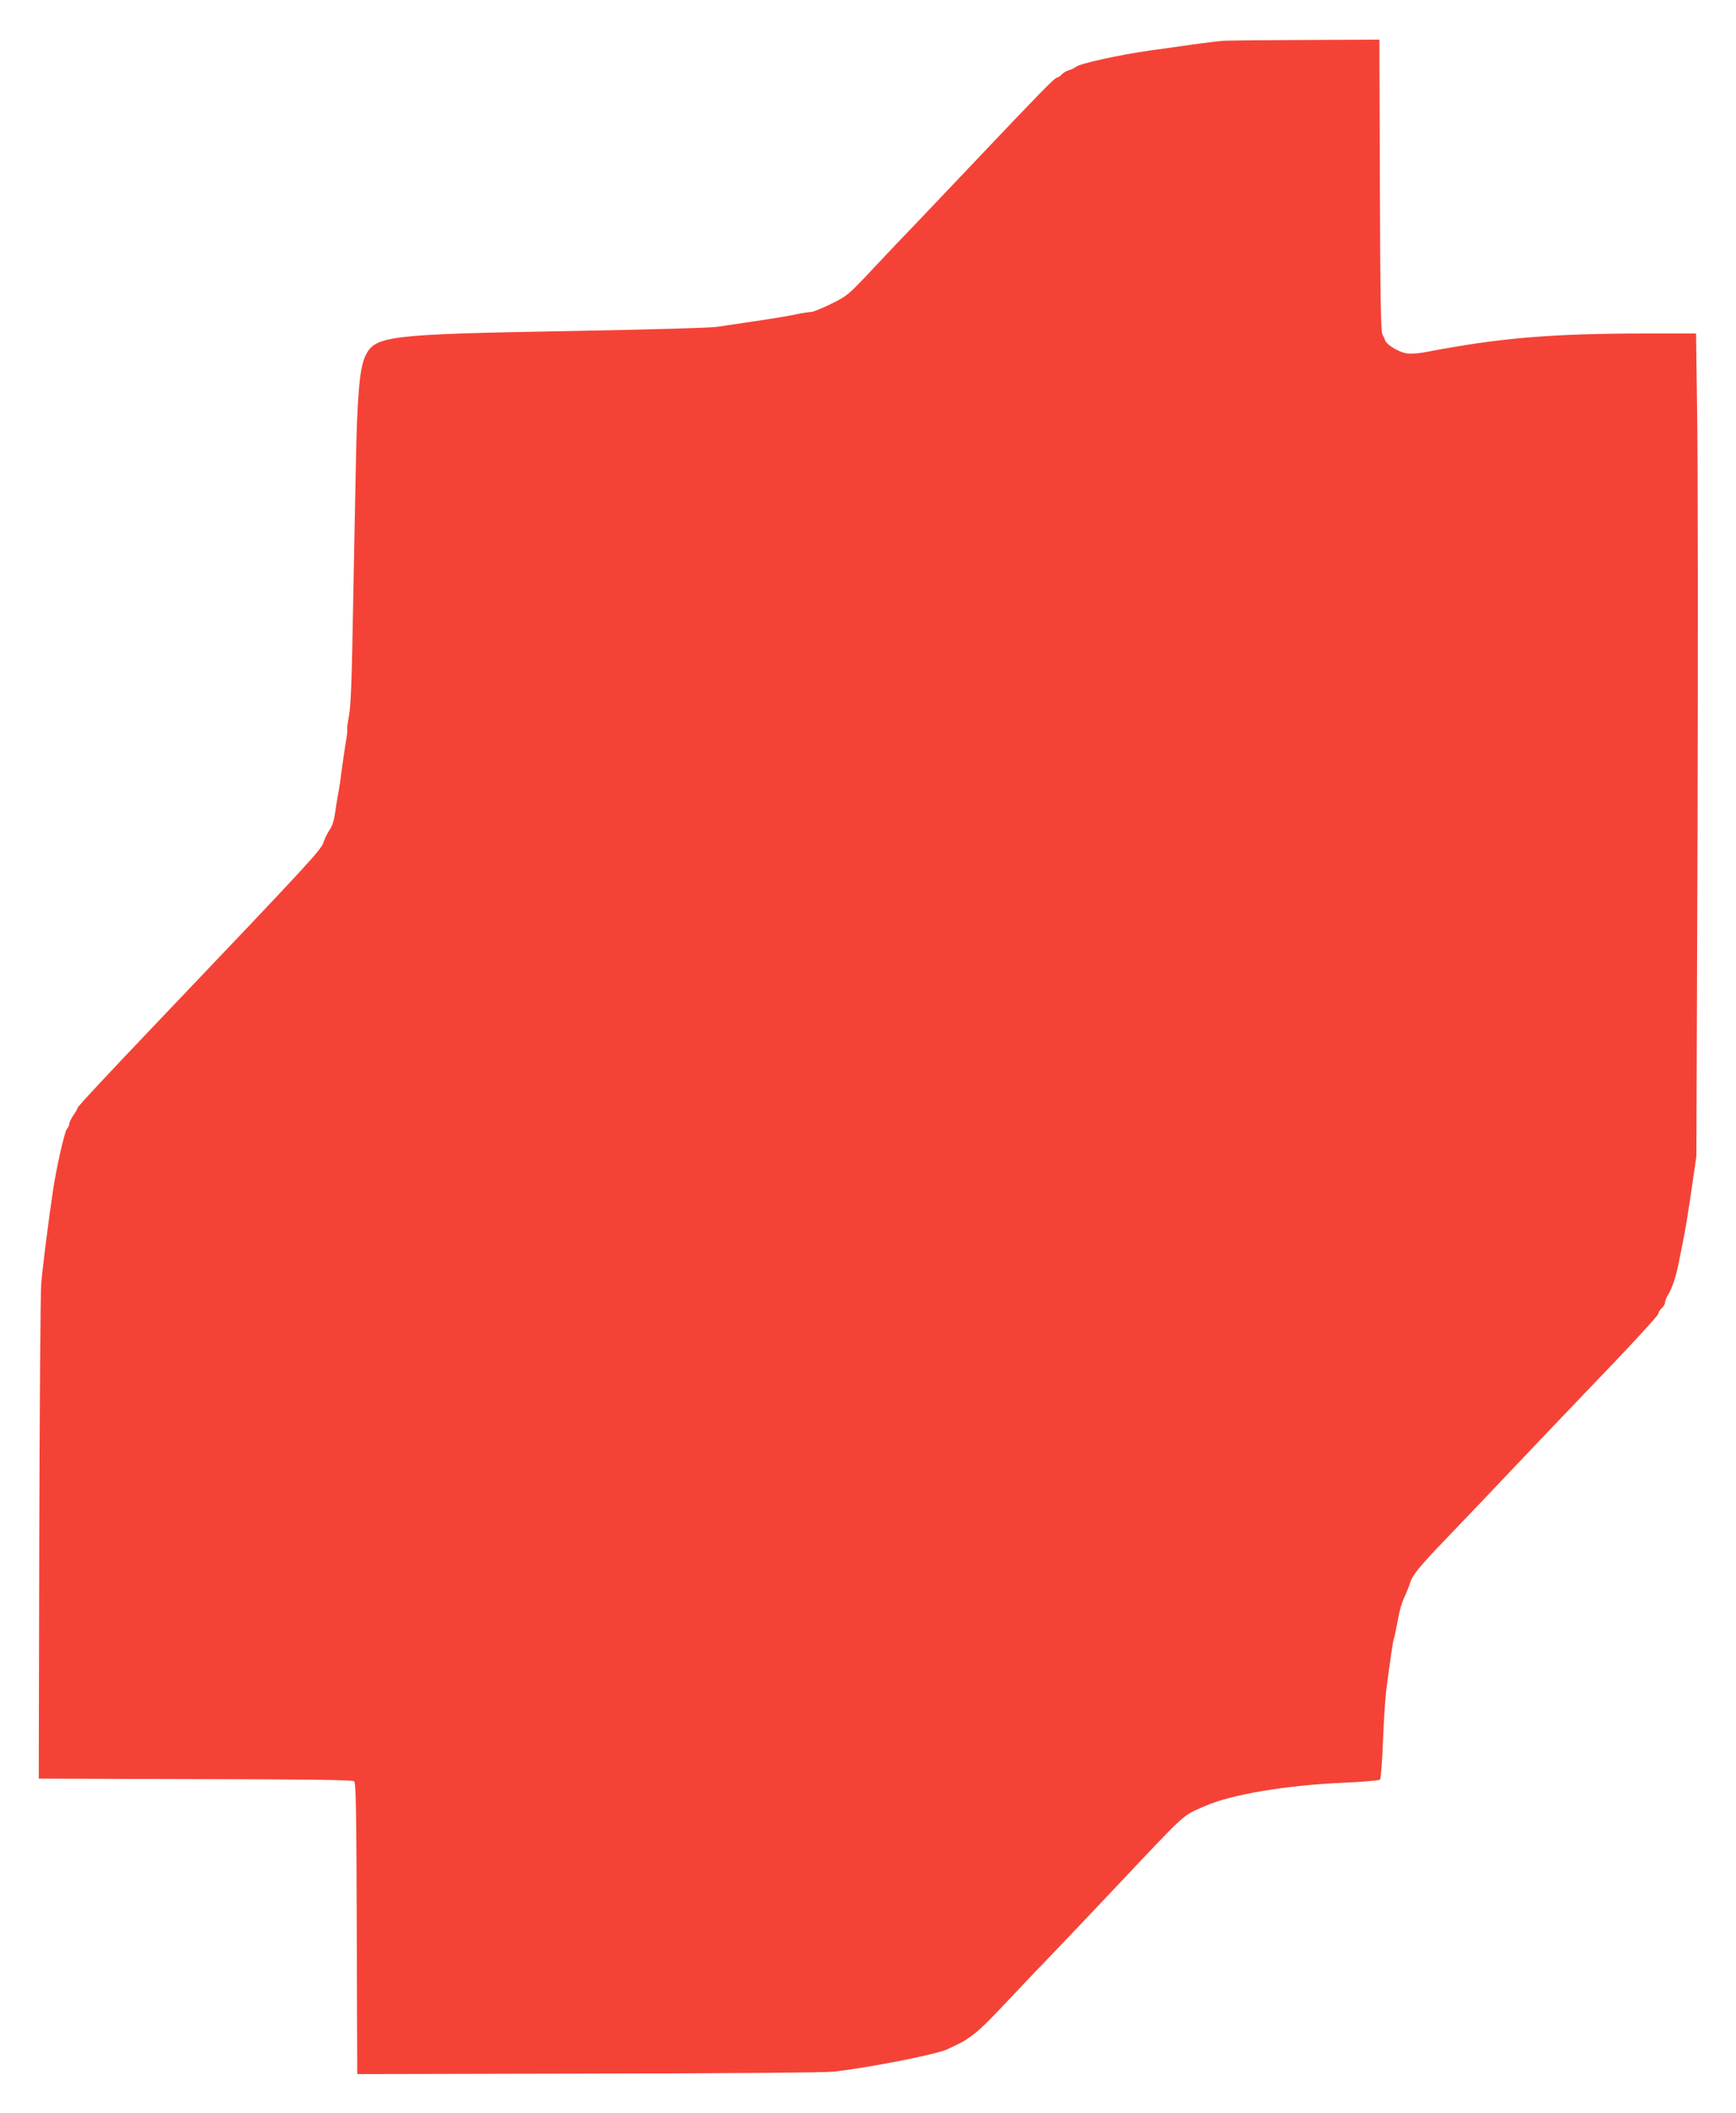 <?xml version="1.0" standalone="no"?>
<!DOCTYPE svg PUBLIC "-//W3C//DTD SVG 20010904//EN"
 "http://www.w3.org/TR/2001/REC-SVG-20010904/DTD/svg10.dtd">
<svg version="1.0" xmlns="http://www.w3.org/2000/svg"
 width="1052pt" height="1280pt" viewBox="0 0 1052 1280"
 preserveAspectRatio="xMidYMid meet">
<g transform="translate(0,1280) scale(0.1,-0.1)"
fill="#f44336" stroke="none">
<path d="M7415 12553 c-27 -2 -113 -12 -190 -23 -77 -11 -189 -27 -250 -35
-186 -26 -433 -80 -455 -100 -8 -7 -27 -16 -42 -20 -14 -4 -34 -15 -44 -26 -9
-10 -22 -19 -29 -19 -13 0 -113 -103 -480 -490 -143 -151 -314 -331 -380 -400
-67 -69 -186 -194 -265 -279 -141 -150 -148 -155 -244 -202 -55 -27 -109 -49
-120 -49 -12 0 -52 -6 -91 -14 -38 -9 -149 -27 -245 -41 -96 -14 -202 -30
-235 -35 -33 -6 -424 -17 -870 -25 -1133 -20 -1201 -29 -1261 -151 -35 -73
-50 -241 -58 -684 -4 -179 -11 -571 -17 -872 -7 -403 -13 -566 -24 -623 -8
-42 -13 -80 -11 -84 3 -3 -2 -40 -9 -81 -7 -41 -18 -118 -25 -170 -6 -52 -16
-117 -22 -145 -5 -27 -13 -78 -18 -113 -5 -40 -17 -77 -33 -100 -14 -20 -30
-55 -37 -76 -14 -45 -95 -132 -980 -1061 -328 -344 -510 -539 -510 -547 0 -4
-11 -24 -25 -44 -14 -20 -25 -44 -25 -52 0 -9 -7 -23 -15 -32 -14 -16 -66
-247 -85 -380 -30 -204 -62 -459 -70 -555 -5 -60 -10 -760 -12 -1555 l-3
-1445 949 -3 c679 -1 953 -5 962 -13 11 -9 14 -170 16 -893 l3 -881 1400 3
c868 1 1434 6 1490 12 216 25 619 104 685 135 53 25 94 45 106 53 69 44 111
82 239 218 83 88 208 220 280 294 71 74 243 254 380 400 462 489 415 446 558
509 153 69 492 126 836 141 118 5 219 14 224 19 5 5 13 112 18 237 5 126 14
261 19 299 25 192 41 301 46 315 3 8 10 38 15 65 21 114 30 147 53 197 13 29
27 64 31 78 15 49 54 97 221 271 93 96 284 297 424 445 140 148 314 330 385
404 321 334 475 501 475 513 0 8 9 22 20 32 11 10 20 25 20 34 0 9 8 30 18 46
27 46 49 112 66 200 9 44 23 114 31 155 8 41 29 167 45 280 l30 205 7 1975 c3
1086 2 2208 -2 2493 l-7 517 -297 0 c-595 -1 -893 -27 -1348 -114 -44 -8 -88
-11 -112 -6 -47 8 -120 53 -127 78 -3 9 -11 26 -17 37 -9 15 -13 248 -15 903
l-3 882 -447 -2 c-246 -1 -469 -3 -497 -5z"/>
</g>
</svg>
